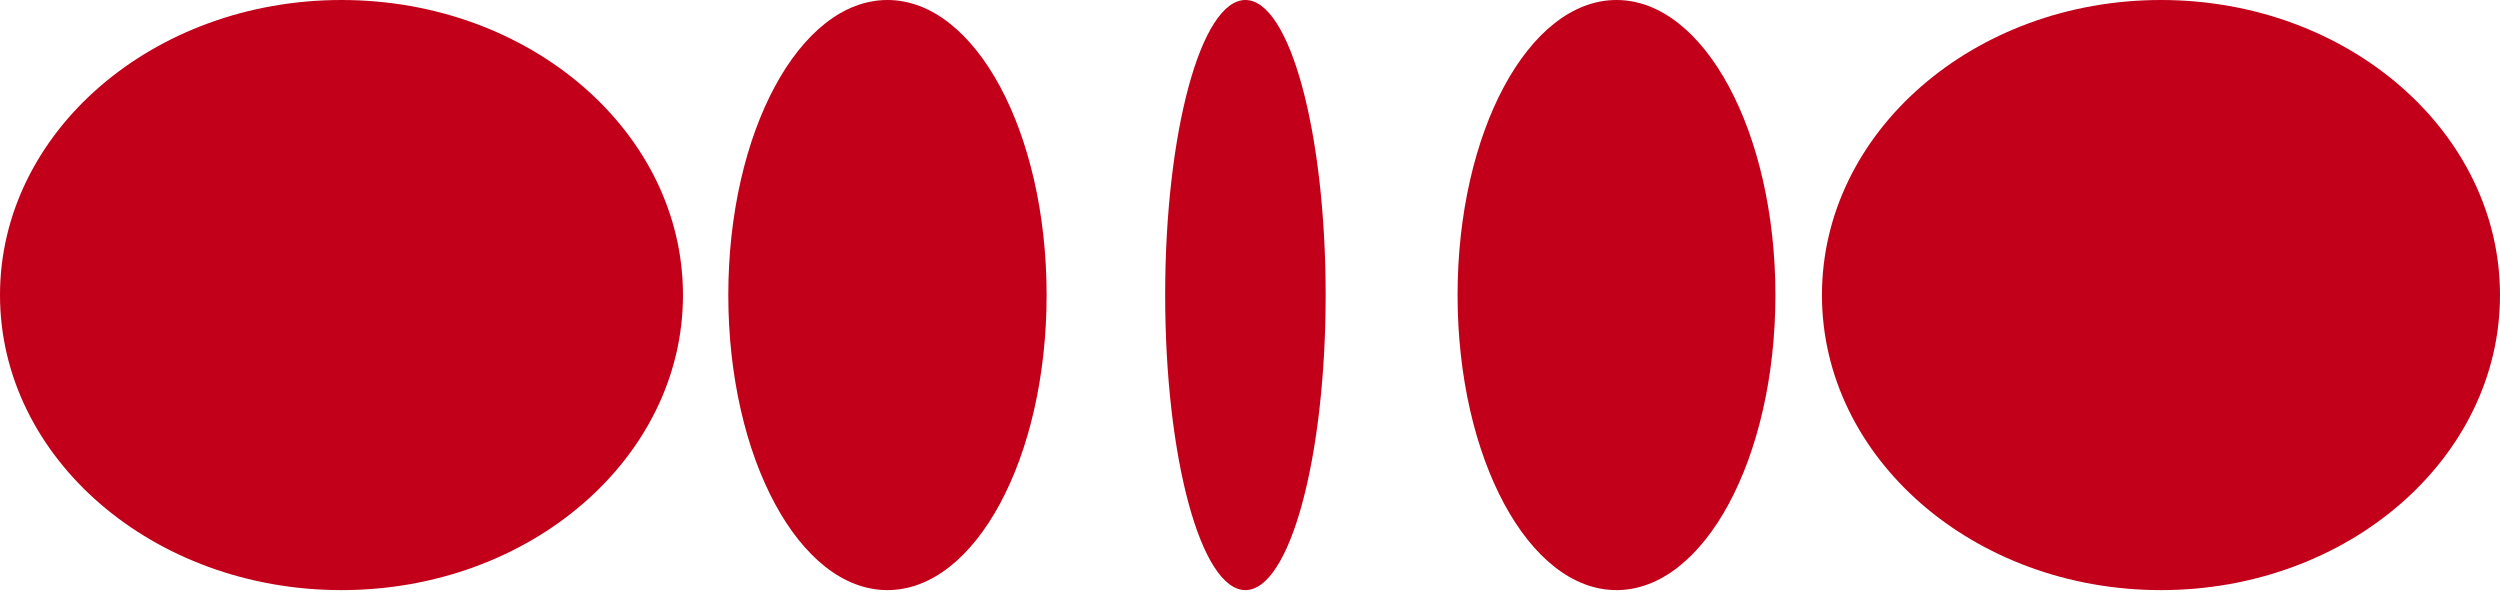 <svg width="154" height="37" viewBox="0 0 154 37" fill="none" xmlns="http://www.w3.org/2000/svg">
<path d="M76.717 36.351C79.447 36.351 81.66 28.214 81.66 18.176C81.66 8.138 79.447 0 76.717 0C73.987 0 71.774 8.138 71.774 18.176C71.774 28.214 73.987 36.351 76.717 36.351Z" fill="#C20019"/>
<path d="M99.576 36.351C104.982 36.351 109.365 28.214 109.365 18.176C109.365 8.138 104.982 0 99.576 0C94.169 0 89.786 8.138 89.786 18.176C89.786 28.214 94.169 36.351 99.576 36.351Z" fill="#C20019"/>
<path d="M54.667 36.351C60.082 36.351 64.471 28.214 64.471 18.176C64.471 8.138 60.082 0 54.667 0C49.253 0 44.863 8.138 44.863 18.176C44.863 28.214 49.253 36.351 54.667 36.351Z" fill="#C20019"/>
<path d="M133.116 36.351C144.65 36.351 154 28.214 154 18.176C154 8.138 144.65 0 133.116 0C121.582 0 112.232 8.138 112.232 18.176C112.232 28.214 121.582 36.351 133.116 36.351Z" fill="#C20019"/>
<path d="M21.035 36.351C32.653 36.351 42.071 28.214 42.071 18.176C42.071 8.138 32.653 0 21.035 0C9.418 0 0 8.138 0 18.176C0 28.214 9.418 36.351 21.035 36.351Z" fill="#C20019"/>
</svg>
